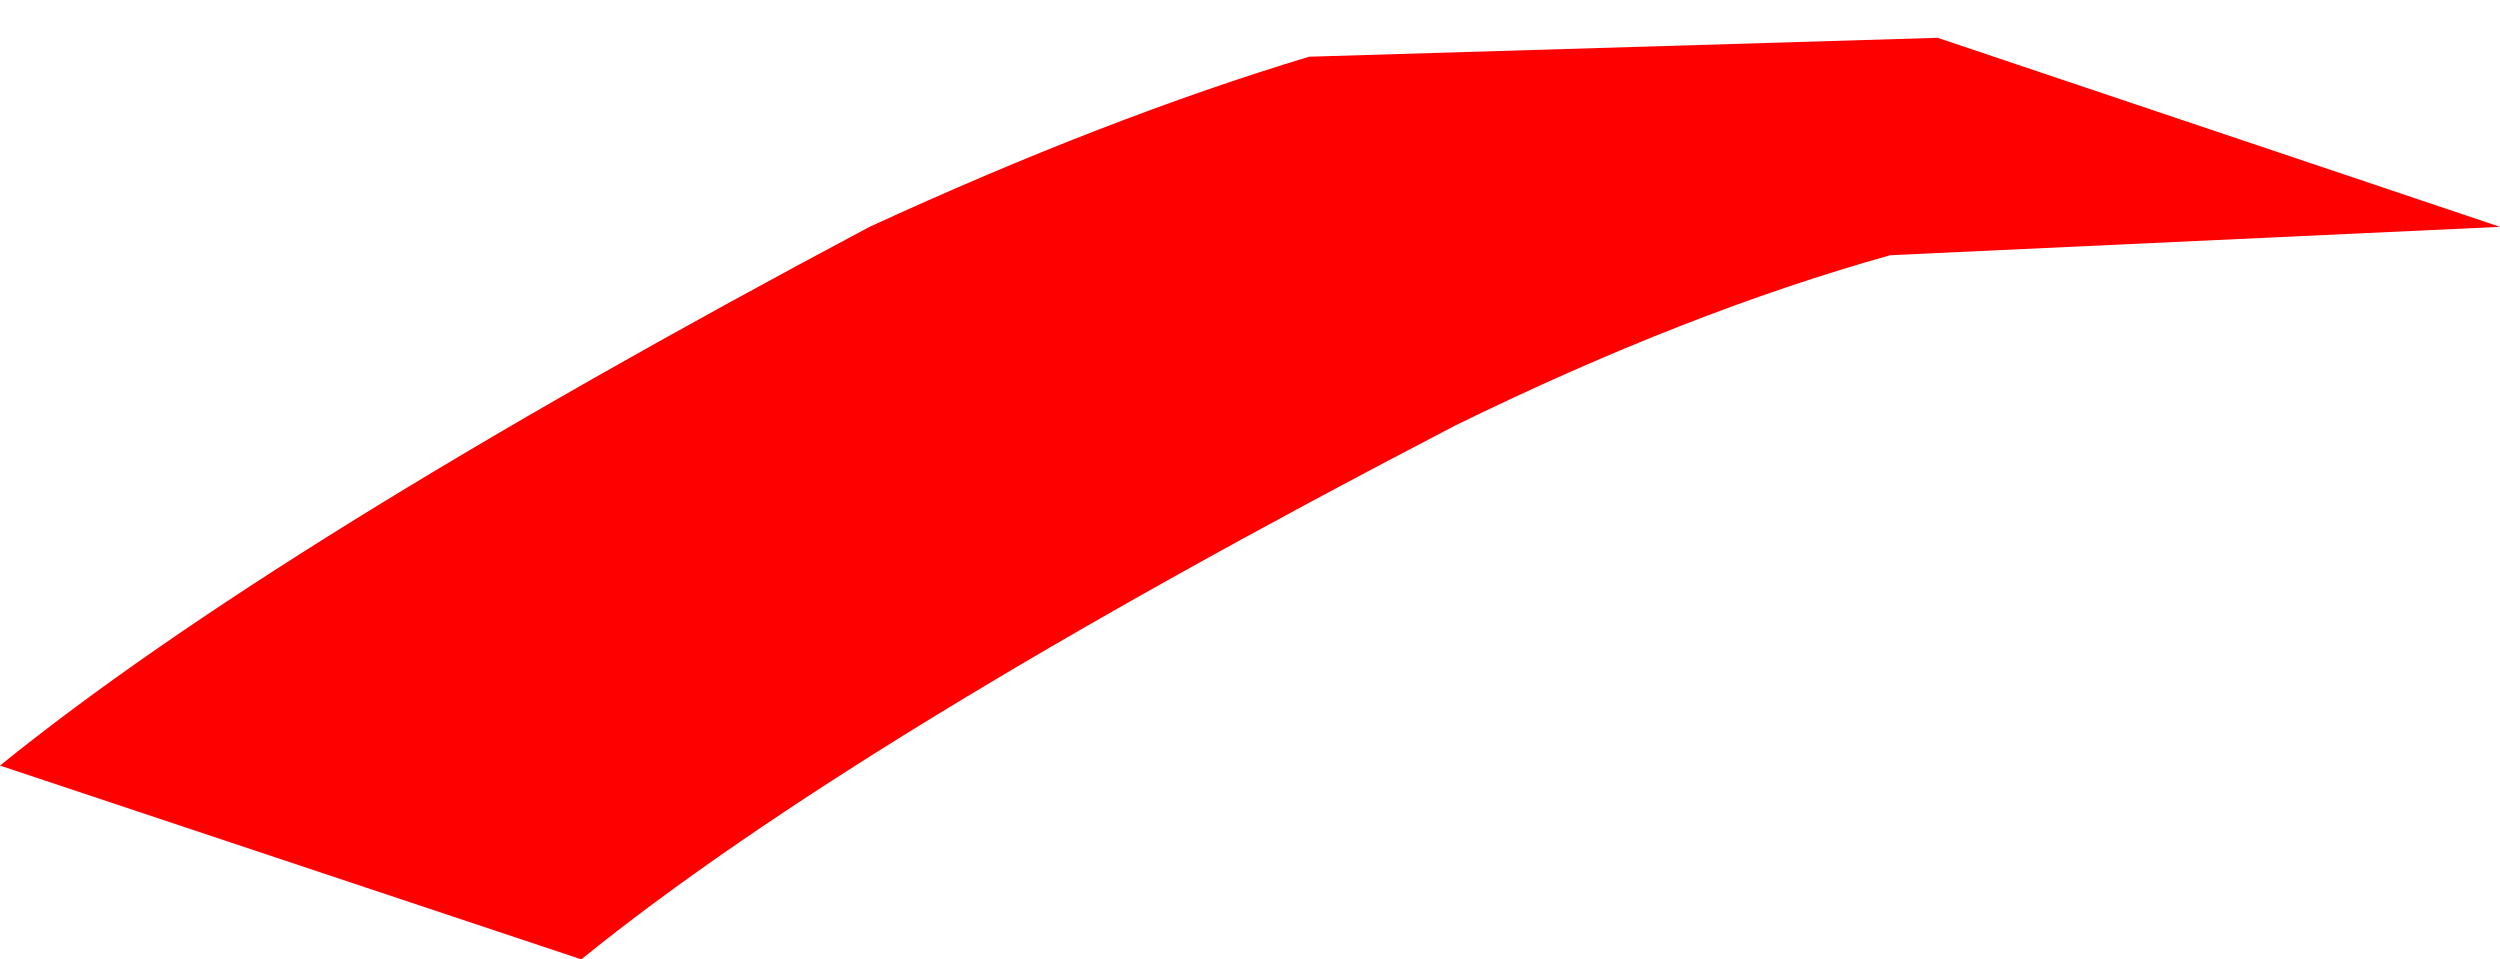 <?xml version="1.0" encoding="UTF-8" standalone="no"?>
<svg xmlns:xlink="http://www.w3.org/1999/xlink" height="10.15px" width="26.45px" xmlns="http://www.w3.org/2000/svg">
  <g transform="matrix(1.0, 0.0, 0.0, 1.0, -105.4, -21.85)">
    <path d="M125.4 24.55 Q123.25 25.15 120.8 26.35 114.45 29.65 111.55 32.0 L105.4 29.95 Q108.3 27.6 114.6 24.25 117.1 23.1 119.25 22.45 L125.9 22.25 131.85 24.25 125.4 24.55" fill="#ff0000" fill-rule="evenodd" stroke="none"/>
    <path d="M125.4 24.55 Q123.25 25.15 120.8 26.35 114.45 29.65 111.55 32.0 L105.4 29.95 Q108.3 27.6 114.6 24.25 117.1 23.1 119.25 22.45 L125.9 22.25 131.85 24.25 125.4 24.55 Z" fill="none" stroke="#000000" stroke-linecap="square" stroke-linejoin="bevel" stroke-opacity="0.004" stroke-width="0.05"/>
  </g>
</svg>
